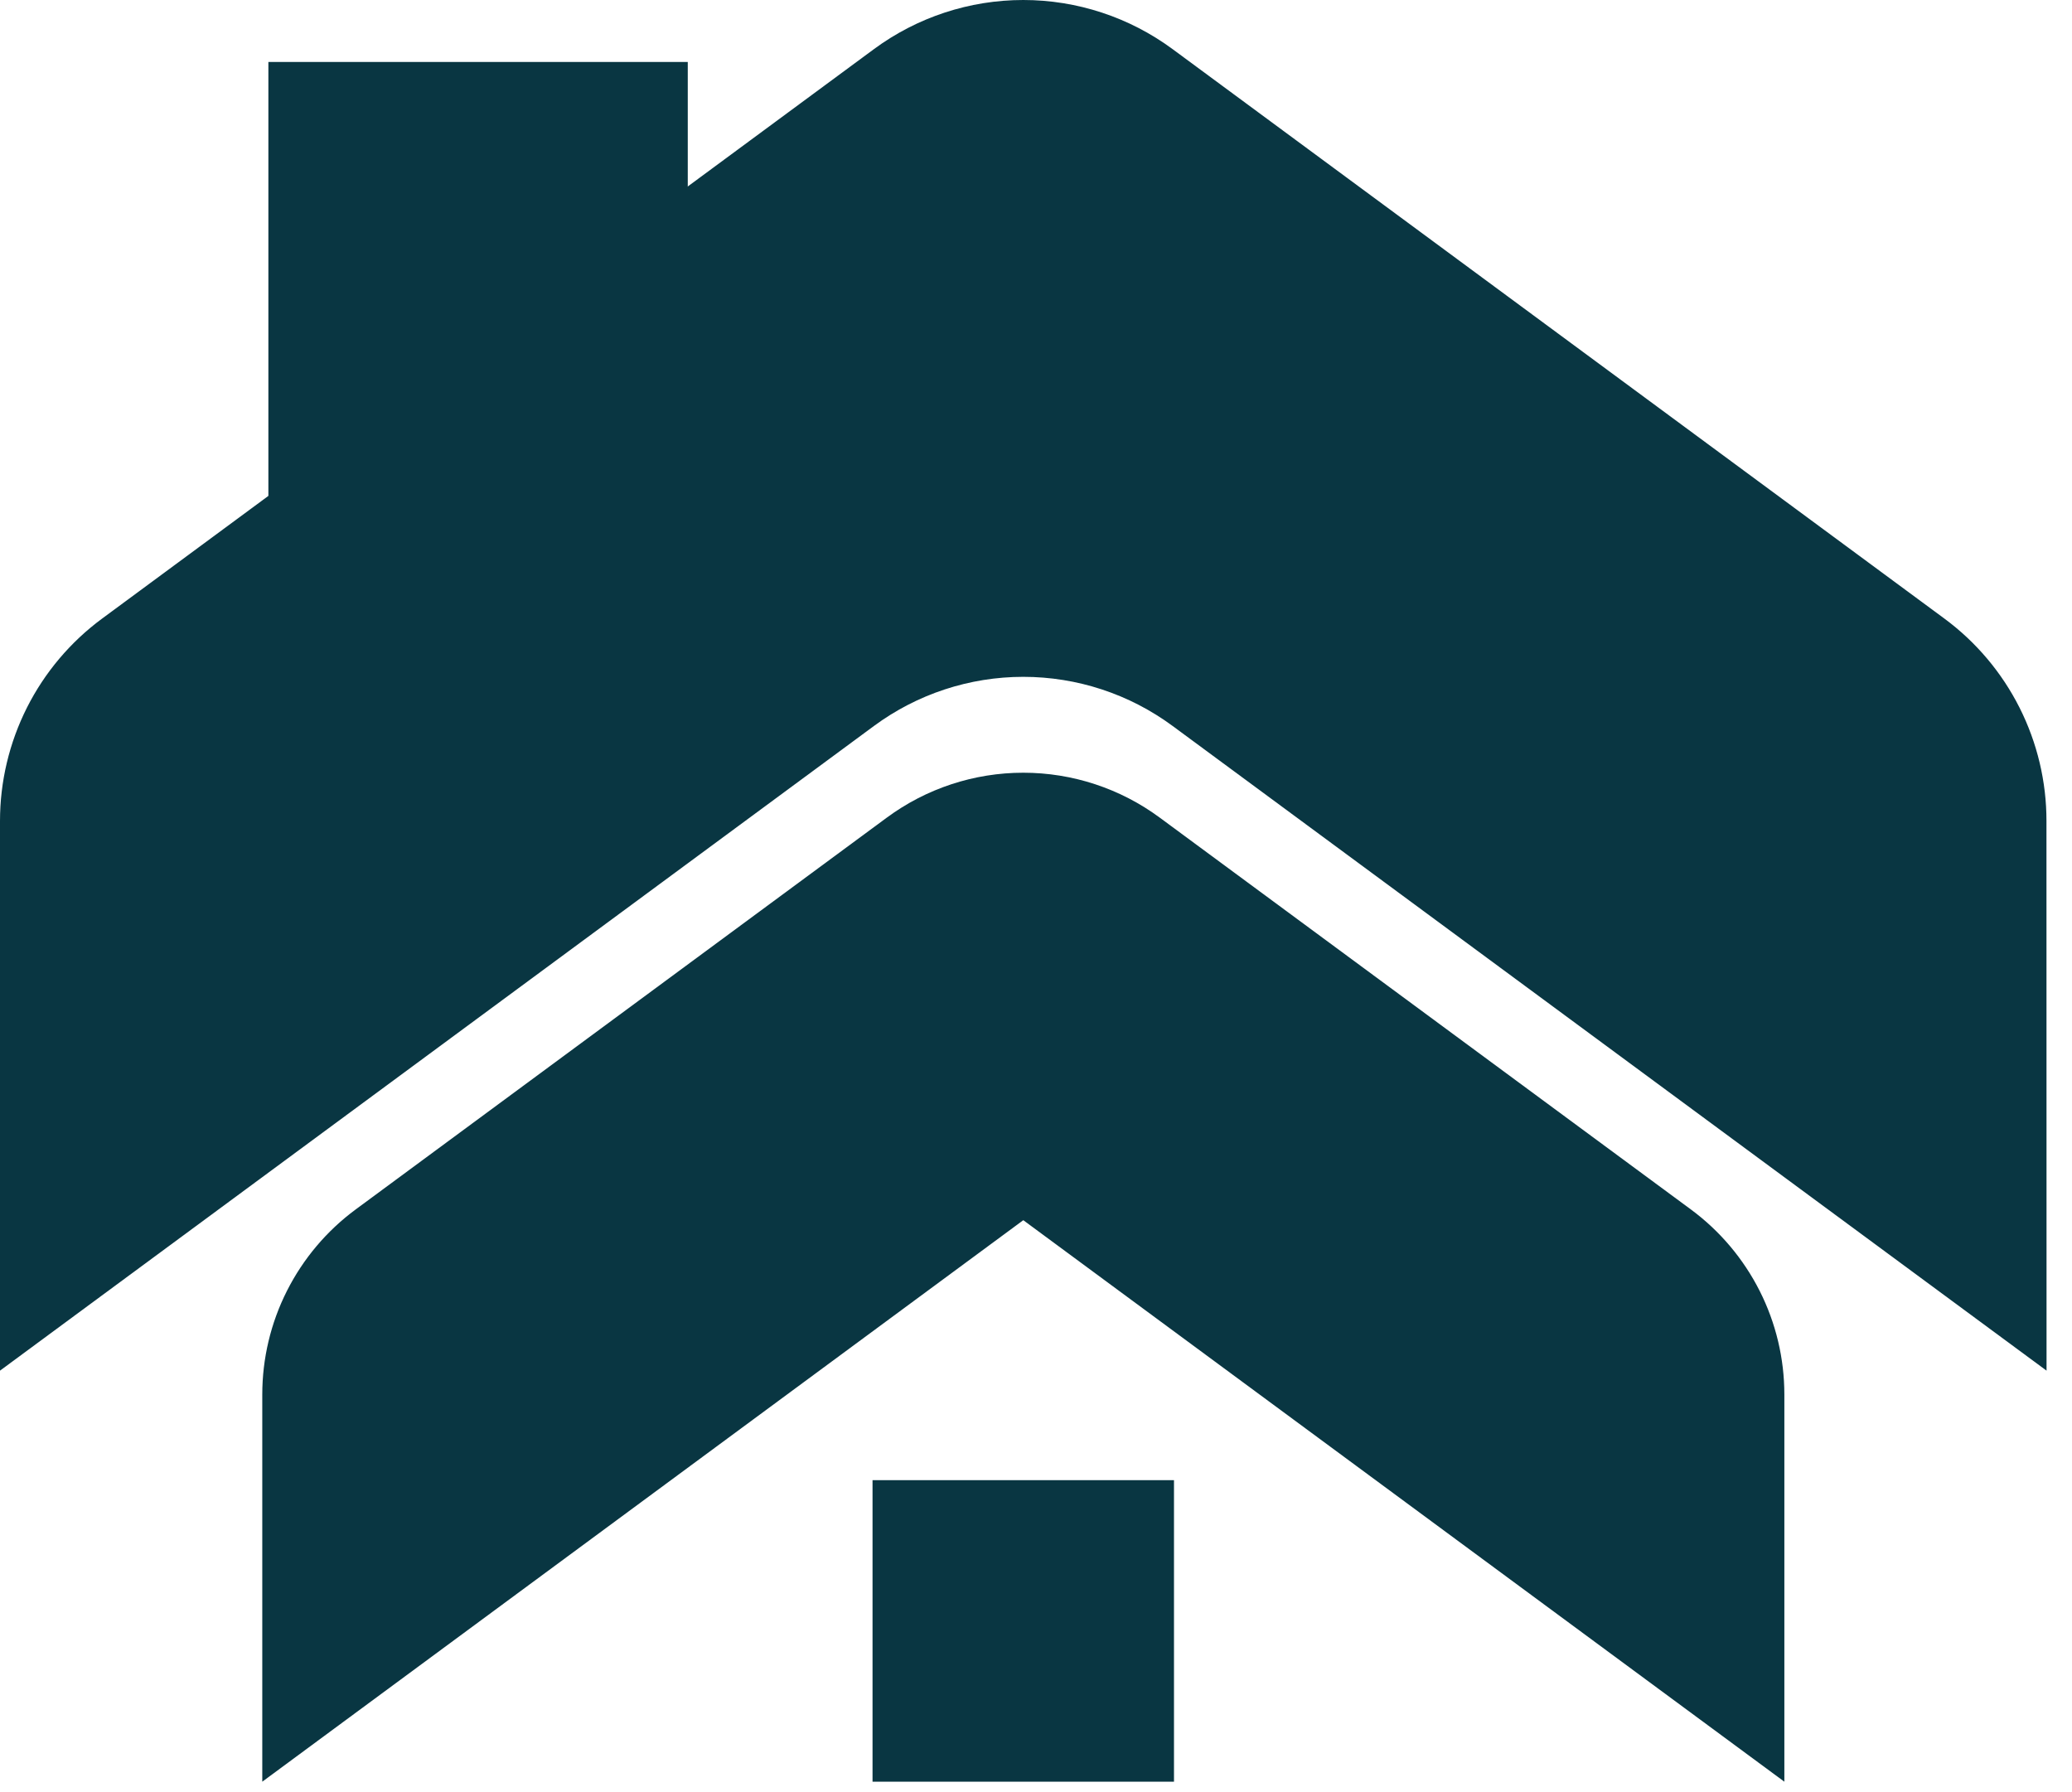 <svg xmlns="http://www.w3.org/2000/svg" width="74" height="64" viewBox="0 0 74 64" fill="none"><path d="M73.091 48.948L41.88 25.926C40.336 24.786 38.466 24.171 36.546 24.171C34.626 24.171 32.757 24.786 31.212 25.926L5.51542e-07 48.948V29.32C-0 27.913 0.33 26.526 0.963 25.269C1.597 24.013 2.517 22.923 3.65 22.088L31.211 1.755C32.756 0.615 34.625 0 36.545 0C38.465 0 40.334 0.615 41.879 1.755L69.439 22.088C70.571 22.923 71.491 24.013 72.125 25.269C72.759 26.526 73.089 27.913 73.088 29.32L73.091 48.948Z" fill="#093642"></path><path d="M63.727 63.627L36.546 43.575L9.367 63.627V49.802C9.367 48.516 9.668 47.247 10.248 46.099C10.828 44.951 11.668 43.955 12.703 43.191L31.67 29.2C33.082 28.157 34.791 27.595 36.545 27.595C38.3 27.595 40.009 28.157 41.421 29.2L60.388 43.191C61.423 43.955 62.264 44.951 62.845 46.099C63.425 47.247 63.727 48.515 63.727 49.802V63.627Z" fill="#093642"></path><path d="M24.563 2.213H9.585V19.988H24.563V2.213Z" fill="#093642"></path><path d="M41.928 52.859H31.162V63.627H41.928V52.859Z" fill="#093642"></path></svg>
